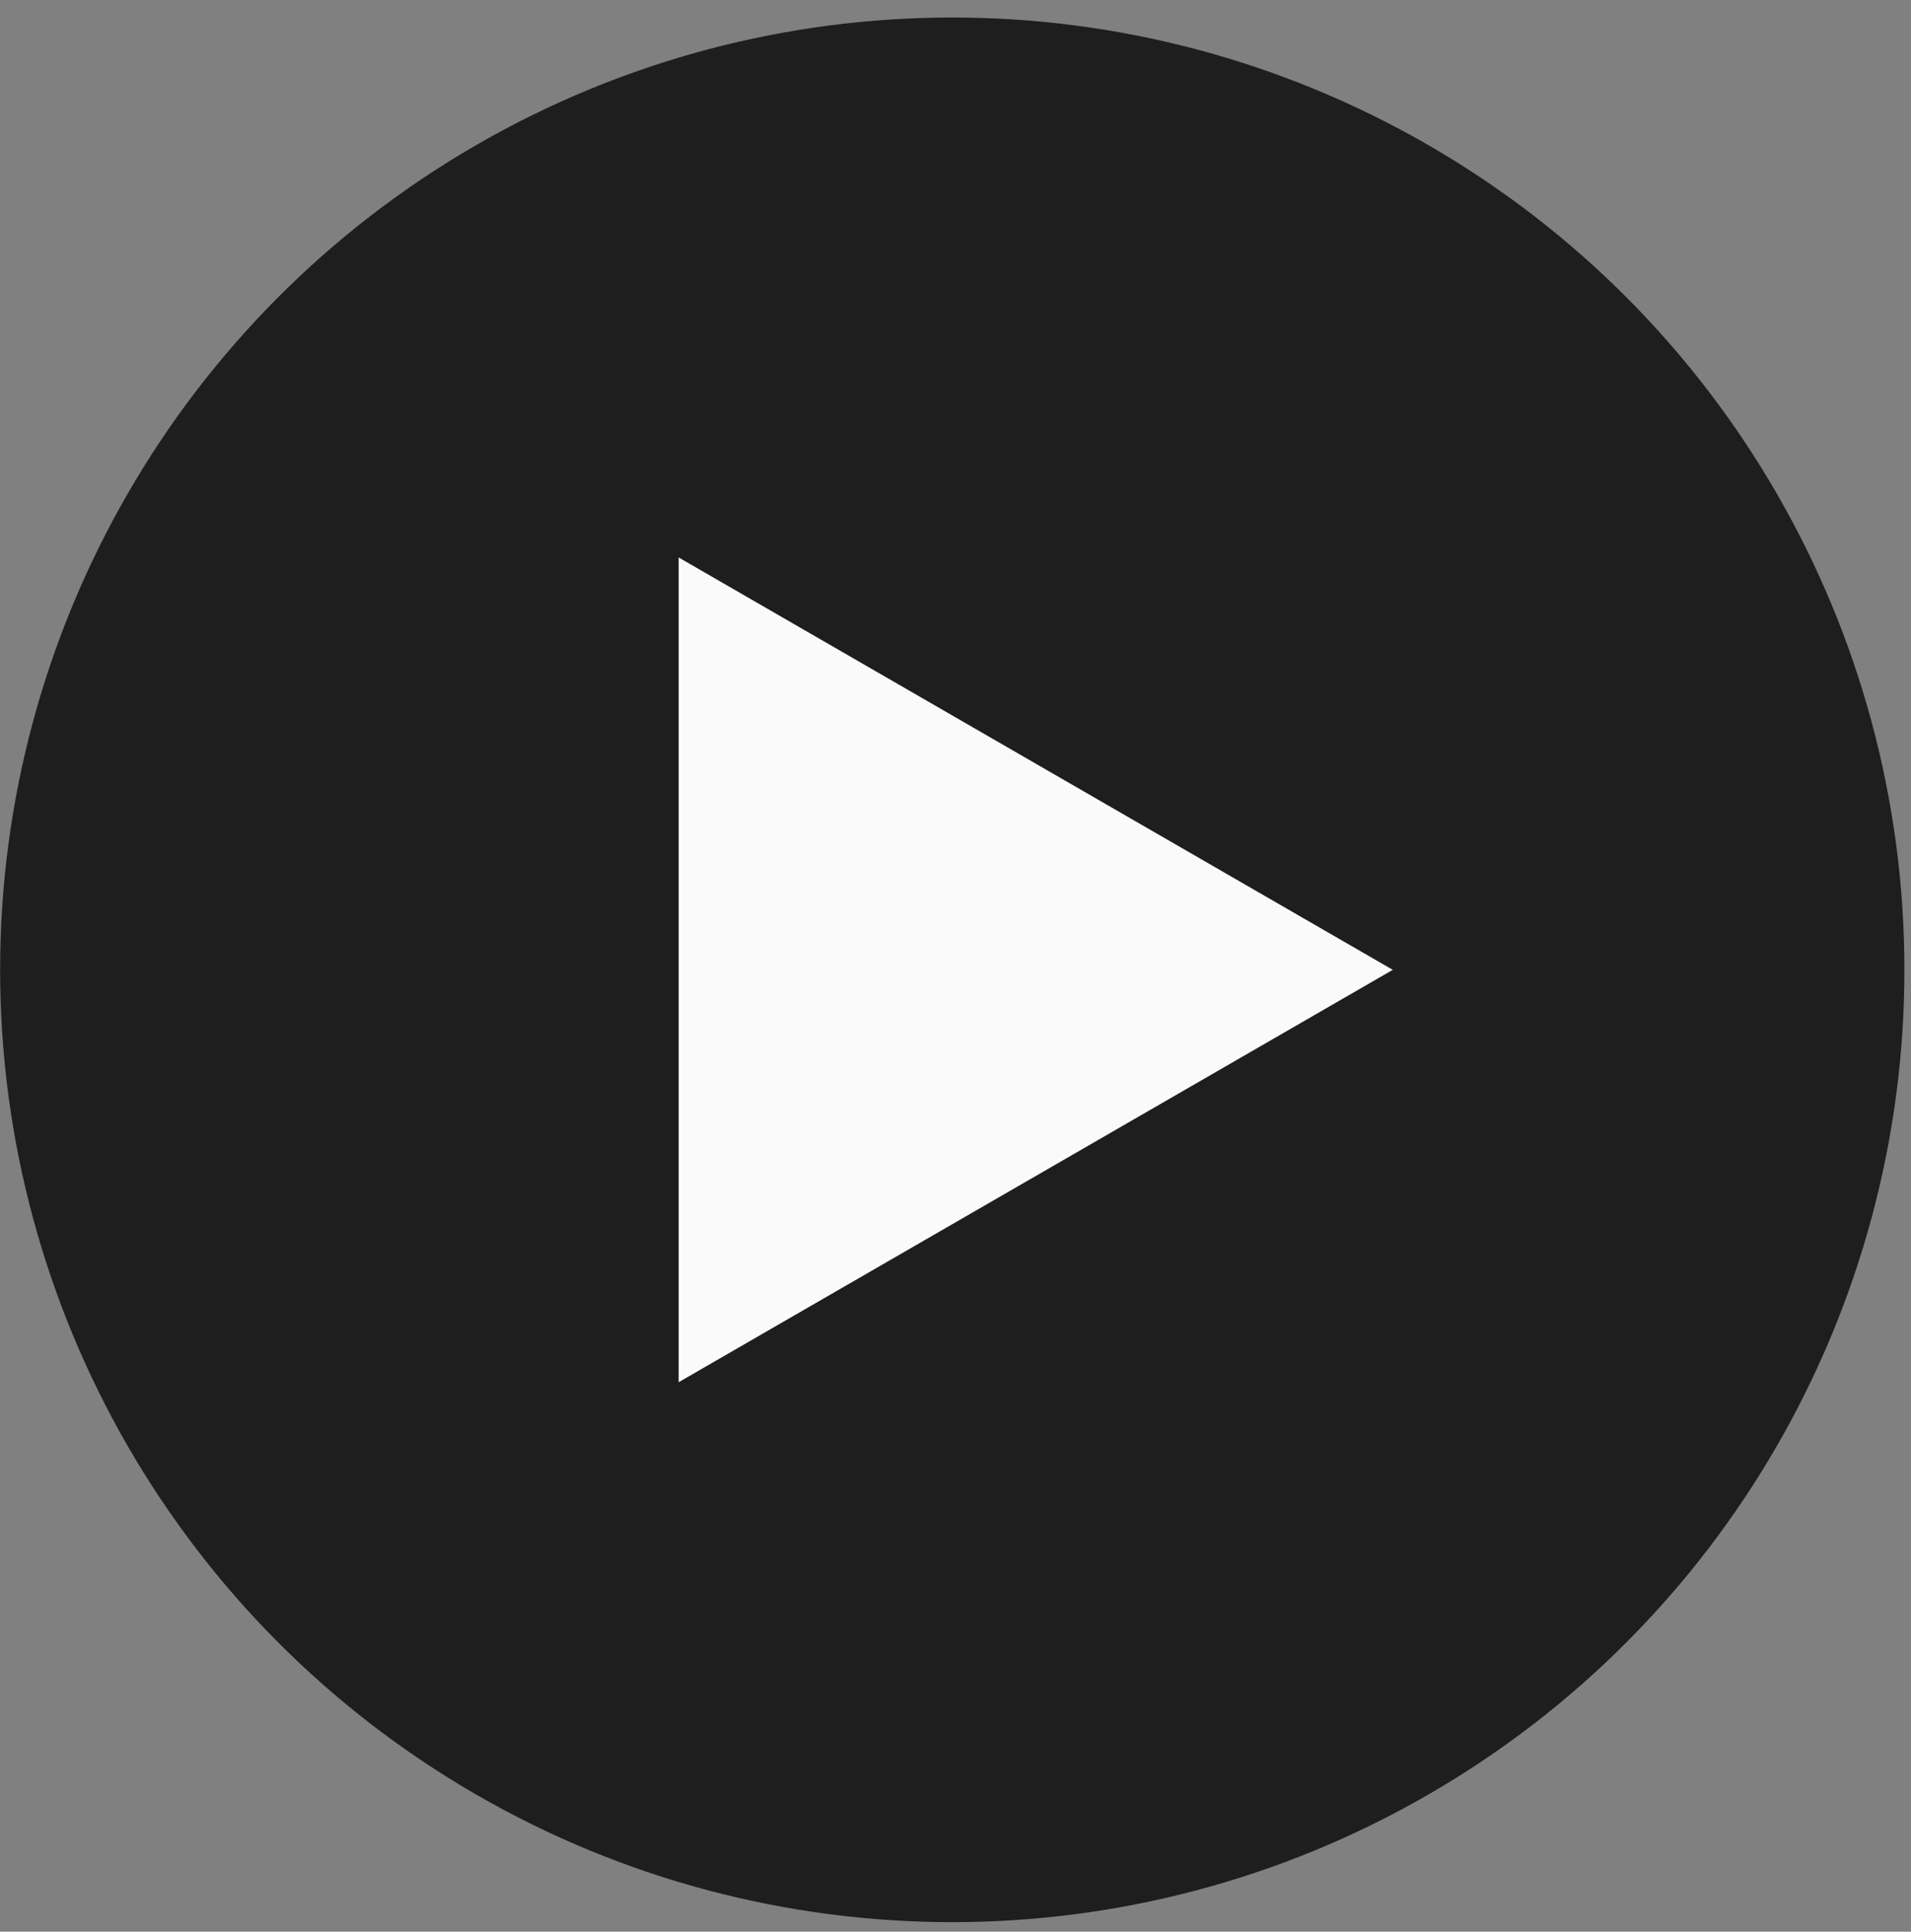 <svg width="94" height="95" viewBox="0 0 94 95" fill="none" xmlns="http://www.w3.org/2000/svg">
<rect x="0" y="0" width="94" height="95" fill="#808080" stroke="none"/>
<circle cx="46.841" cy="47.696" r="46.835" fill="#1E1E1E"/>
<path d="M68.509 47.696L33.382 67.977L33.382 27.416L68.509 47.696Z" fill="#FAFAFA"/>
</svg>
